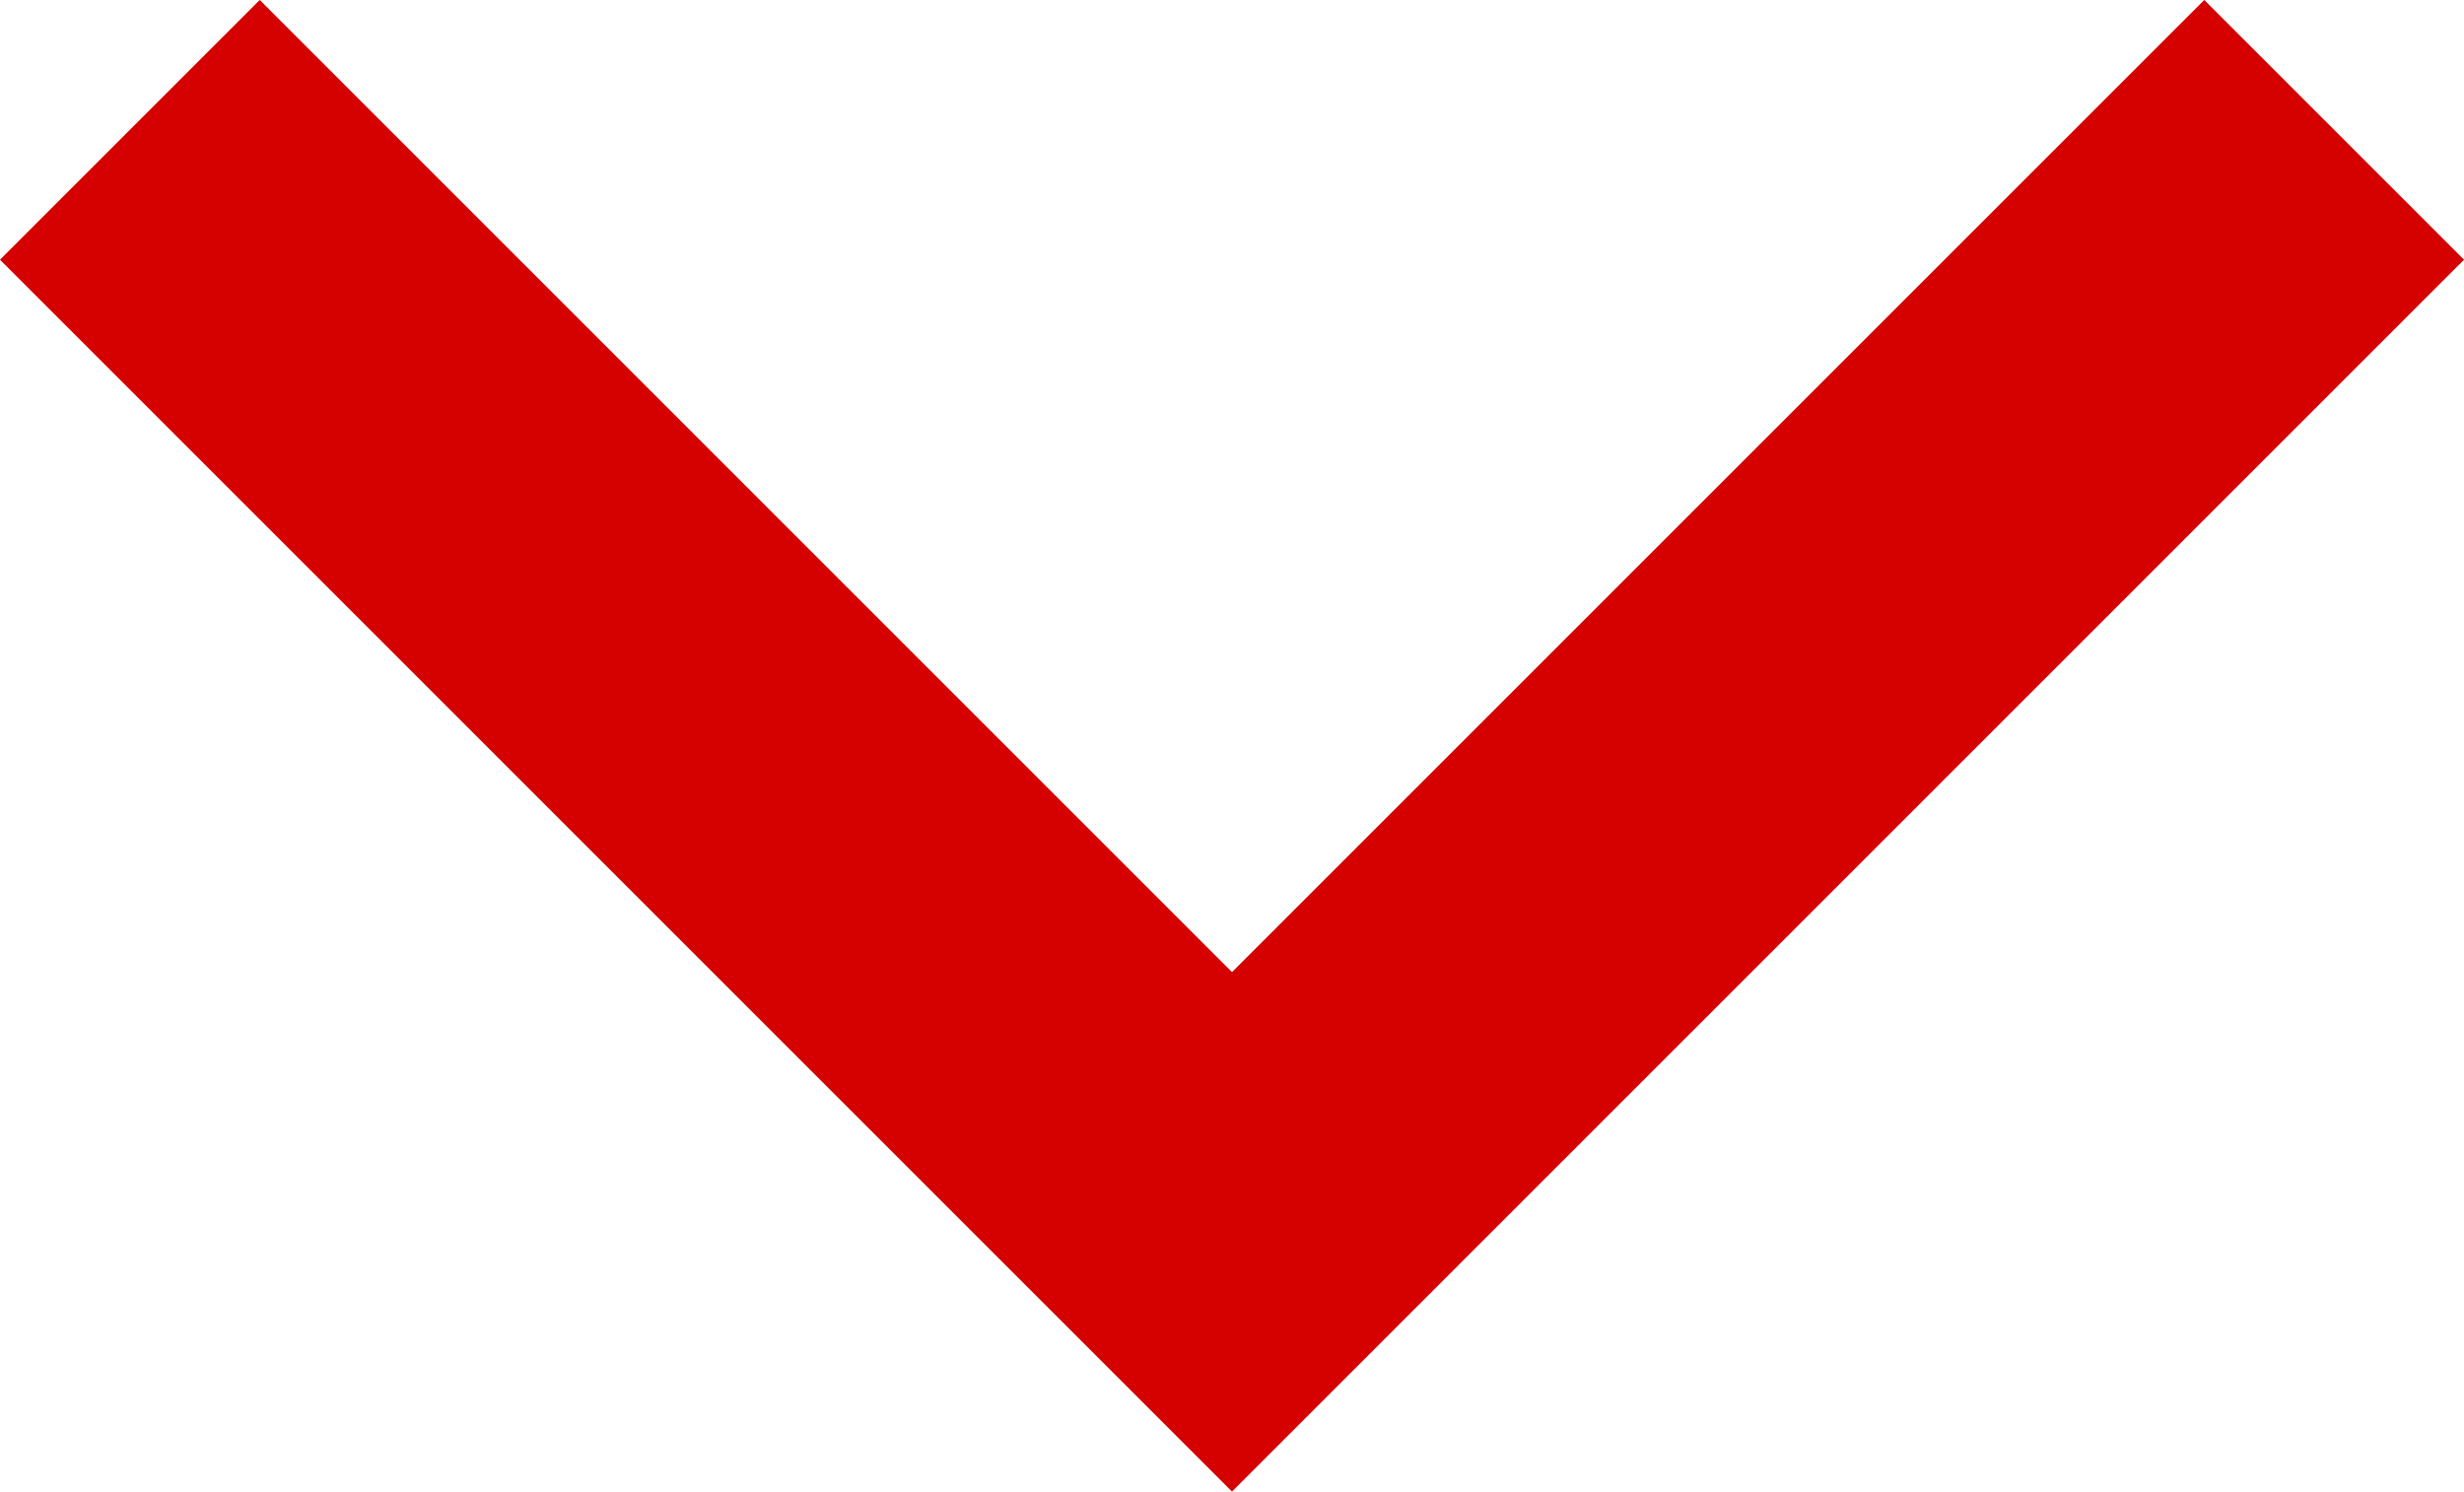 <svg xmlns="http://www.w3.org/2000/svg" width="13.414" height="8.121" viewBox="0 0 13.414 8.121">
  <g id="arrow_l" transform="translate(12.707 0.707) rotate(90)">
    <path id="パス_213" data-name="パス 213" d="M405.47,349.524l6,6-6,6" transform="translate(-405.47 -349.524)" fill="none" stroke="#d50000" stroke-miterlimit="10" stroke-width="2"/>
  </g>
</svg>
